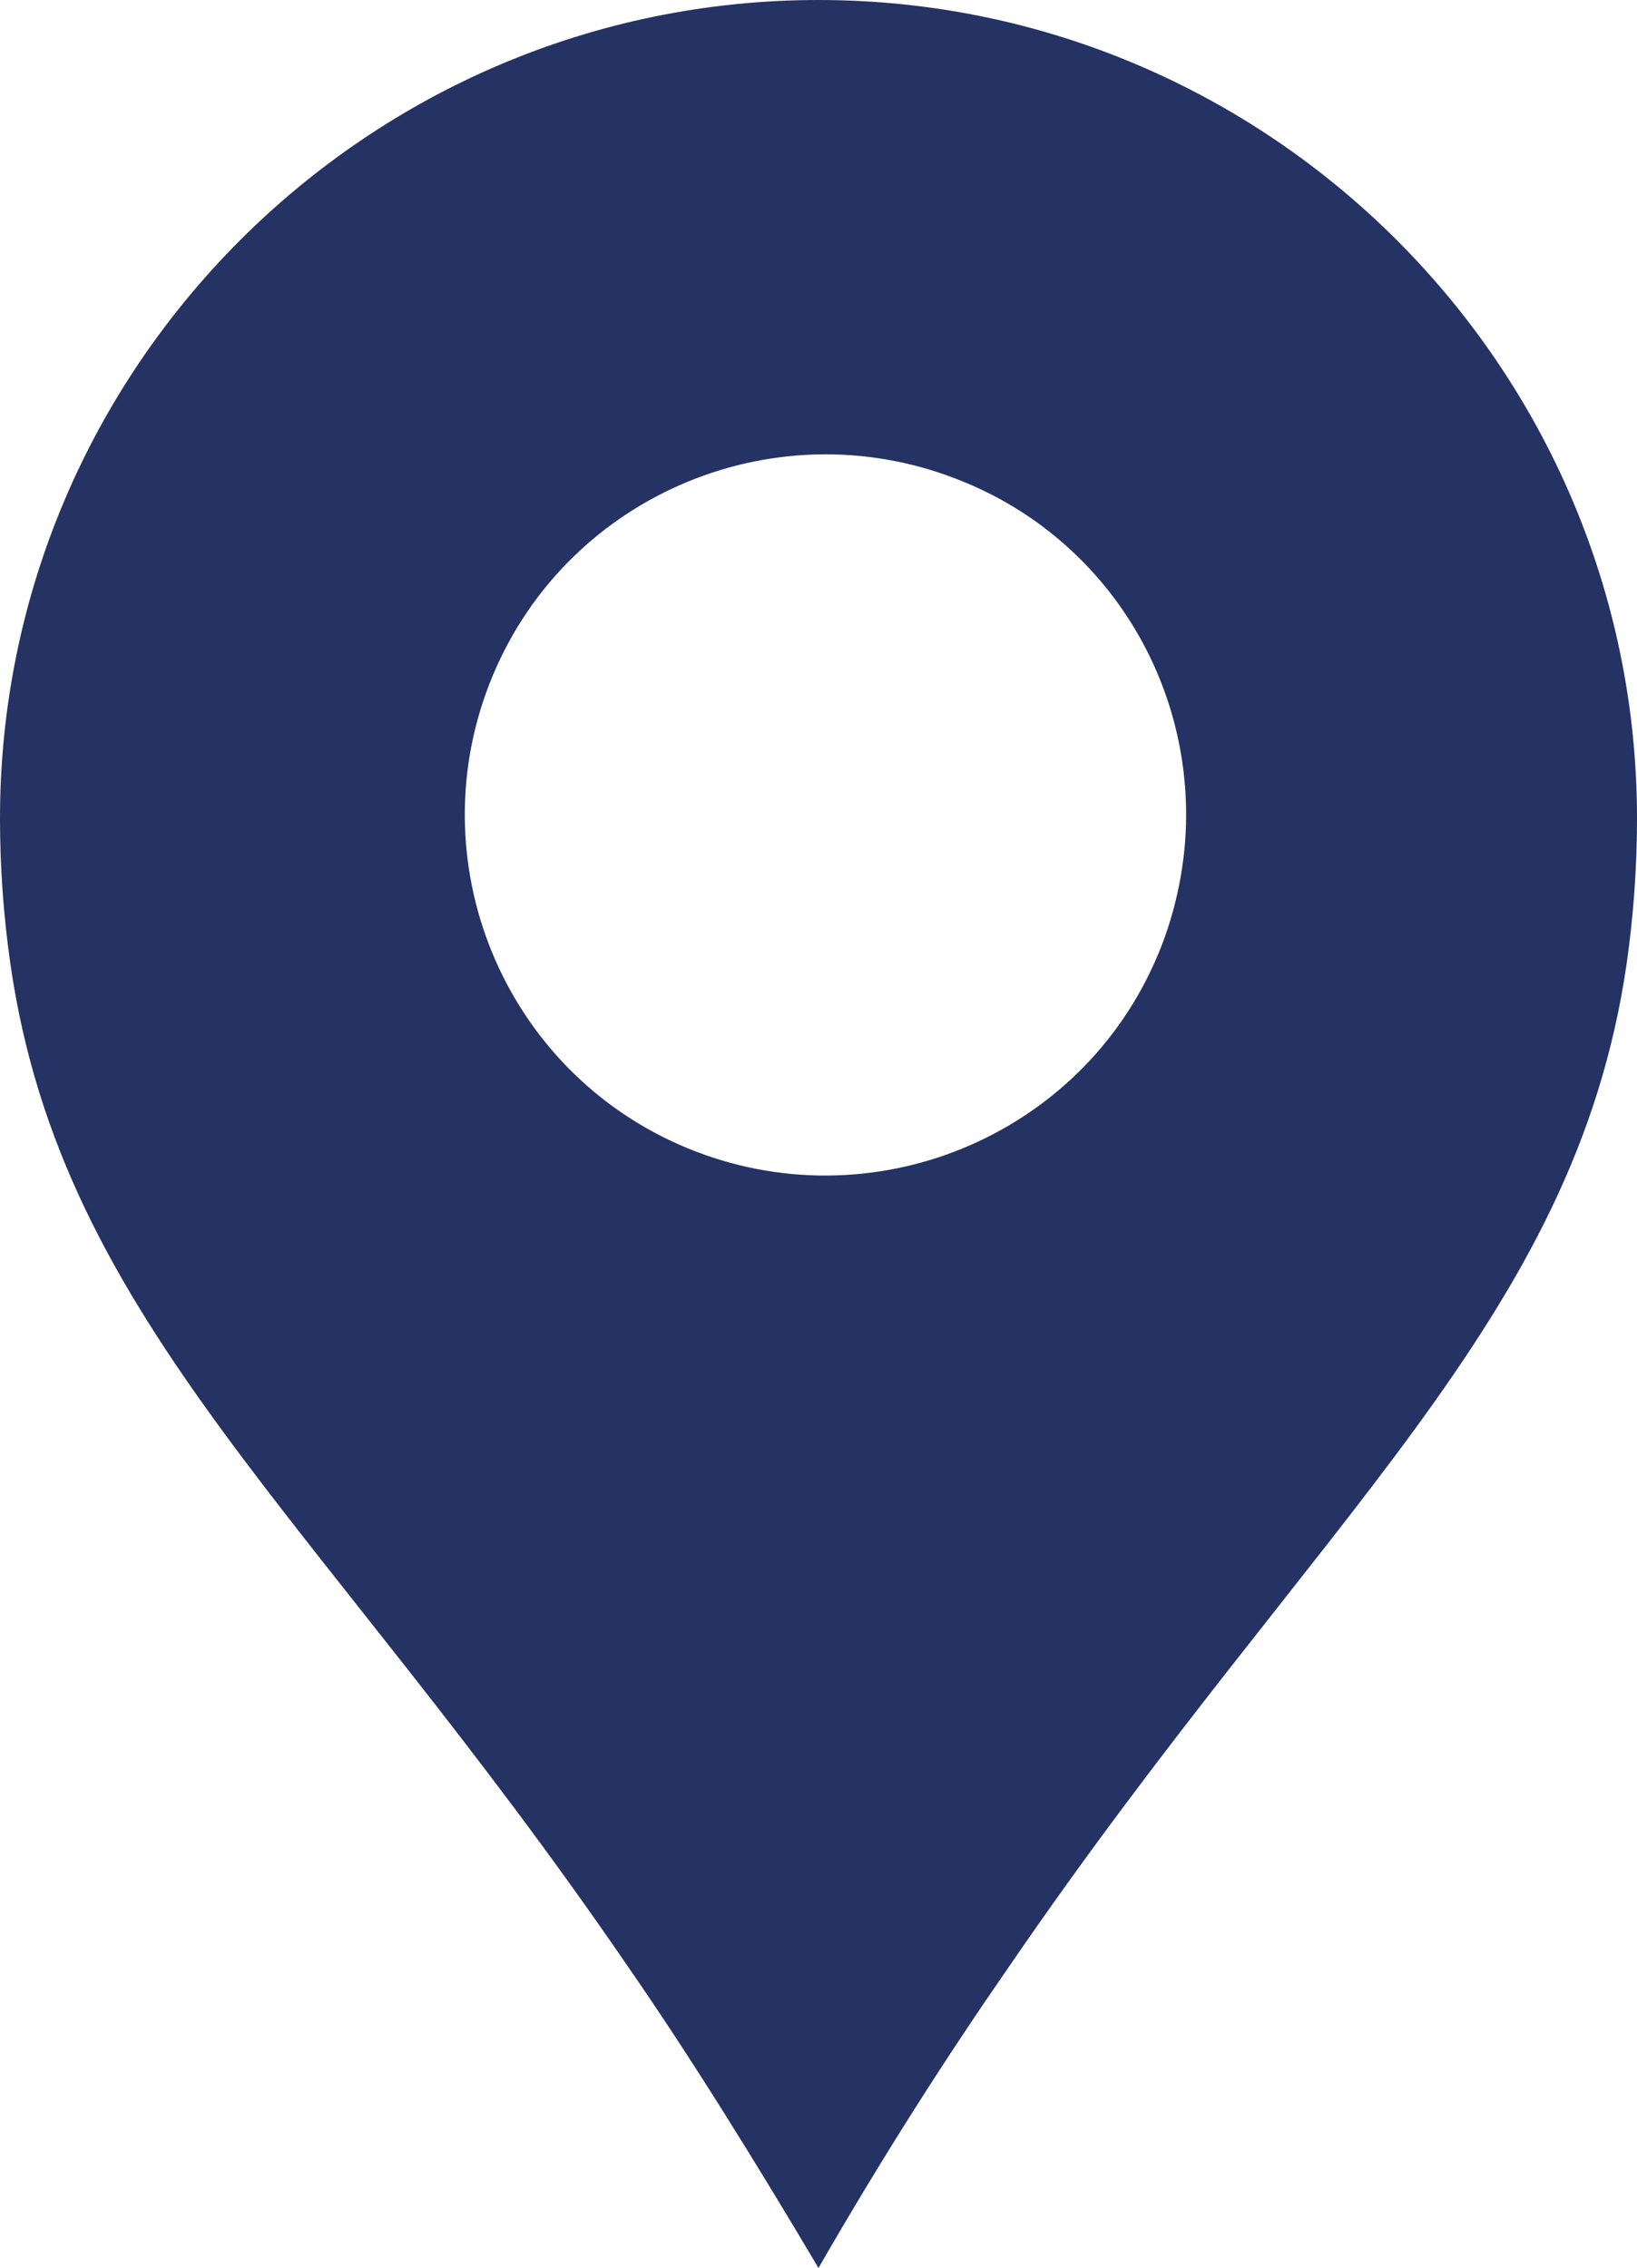 <?xml version="1.0" encoding="UTF-8"?> <svg xmlns="http://www.w3.org/2000/svg" xmlns:xlink="http://www.w3.org/1999/xlink" id="ac921f73-3a29-4dae-beab-00bb0e352f3e" x="0px" y="0px" viewBox="0 0 47.2 65.4" style="enable-background:new 0 0 47.2 65.4;" xml:space="preserve"> <style type="text/css"> .st0{fill:#243264;} </style> <title>ПЭ_место</title> <path class="st0" d="M23.6,0C10.6,0,0,10.6,0,23.6c0,1.4,0.1,2.8,0.3,4.2c1.5,10.4,8.9,15.9,17.8,28.9c1.8,2.6,3.6,5.5,5.5,8.7 c1.9-3.3,3.7-6.1,5.5-8.7c8.9-13,16.3-18.6,17.8-28.9c0.2-1.4,0.3-2.8,0.3-4.2C47.2,10.6,36.6,0,23.6,0z M33.4,27.5 c-2.2,5.3-8.3,7.8-13.6,5.6c-5.3-2.2-7.8-8.3-5.6-13.6c2.2-5.3,8.3-7.8,13.6-5.6c3.9,1.6,6.4,5.4,6.4,9.6 C34.2,24.9,33.9,26.3,33.4,27.5L33.4,27.5z"></path> </svg> 